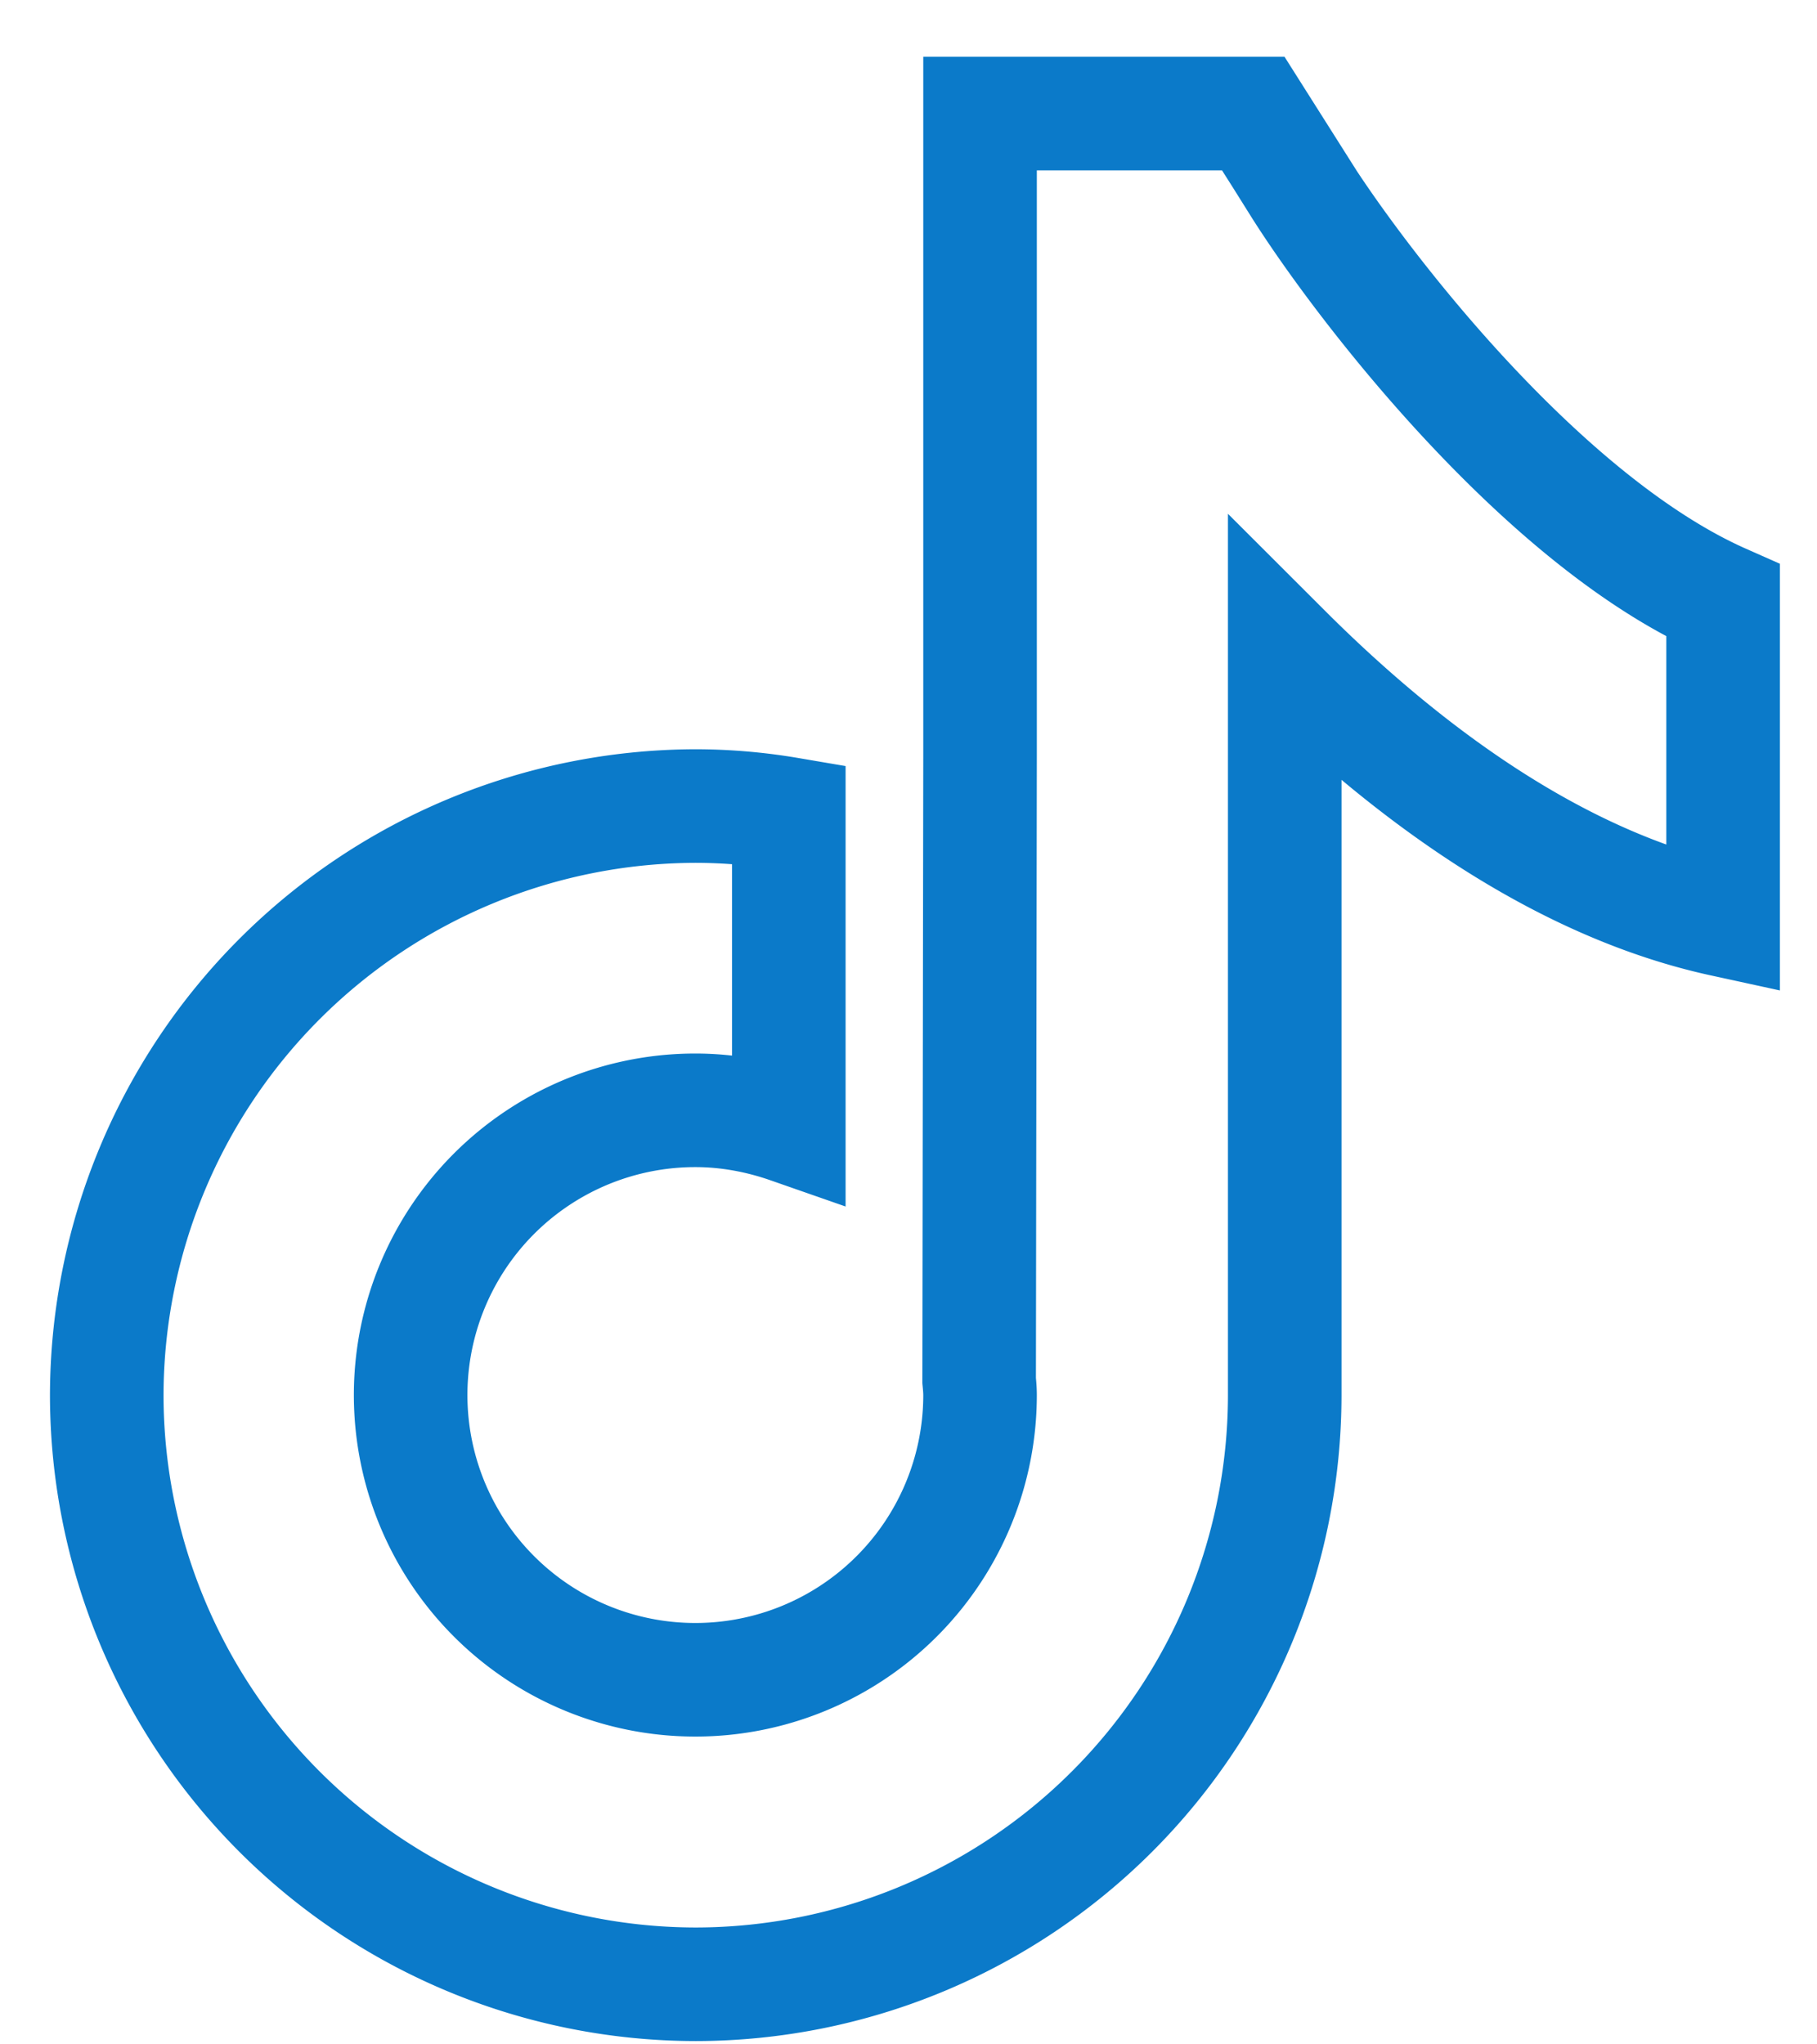 <svg width="16" height="18" fill="none" xmlns="http://www.w3.org/2000/svg"><path d="M11.433 1.627L11.036 1H8.63v5.643l-.008 5.512c.004.041.008.086.008.127a2.507 2.507 0 11-2.507-2.506c.286 0 .565.053.823.143V7.167a4.928 4.928 0 00-.823-.07 5.197 5.197 0 00-5.183 5.19 5.192 5.192 0 005.187 5.184 5.192 5.192 0 005.186-5.185V5.73c1.037 1.036 2.376 2.047 3.86 2.37V5.289c-1.61-.713-3.213-2.818-3.741-3.661z" stroke="#0B7AC9"/></svg>